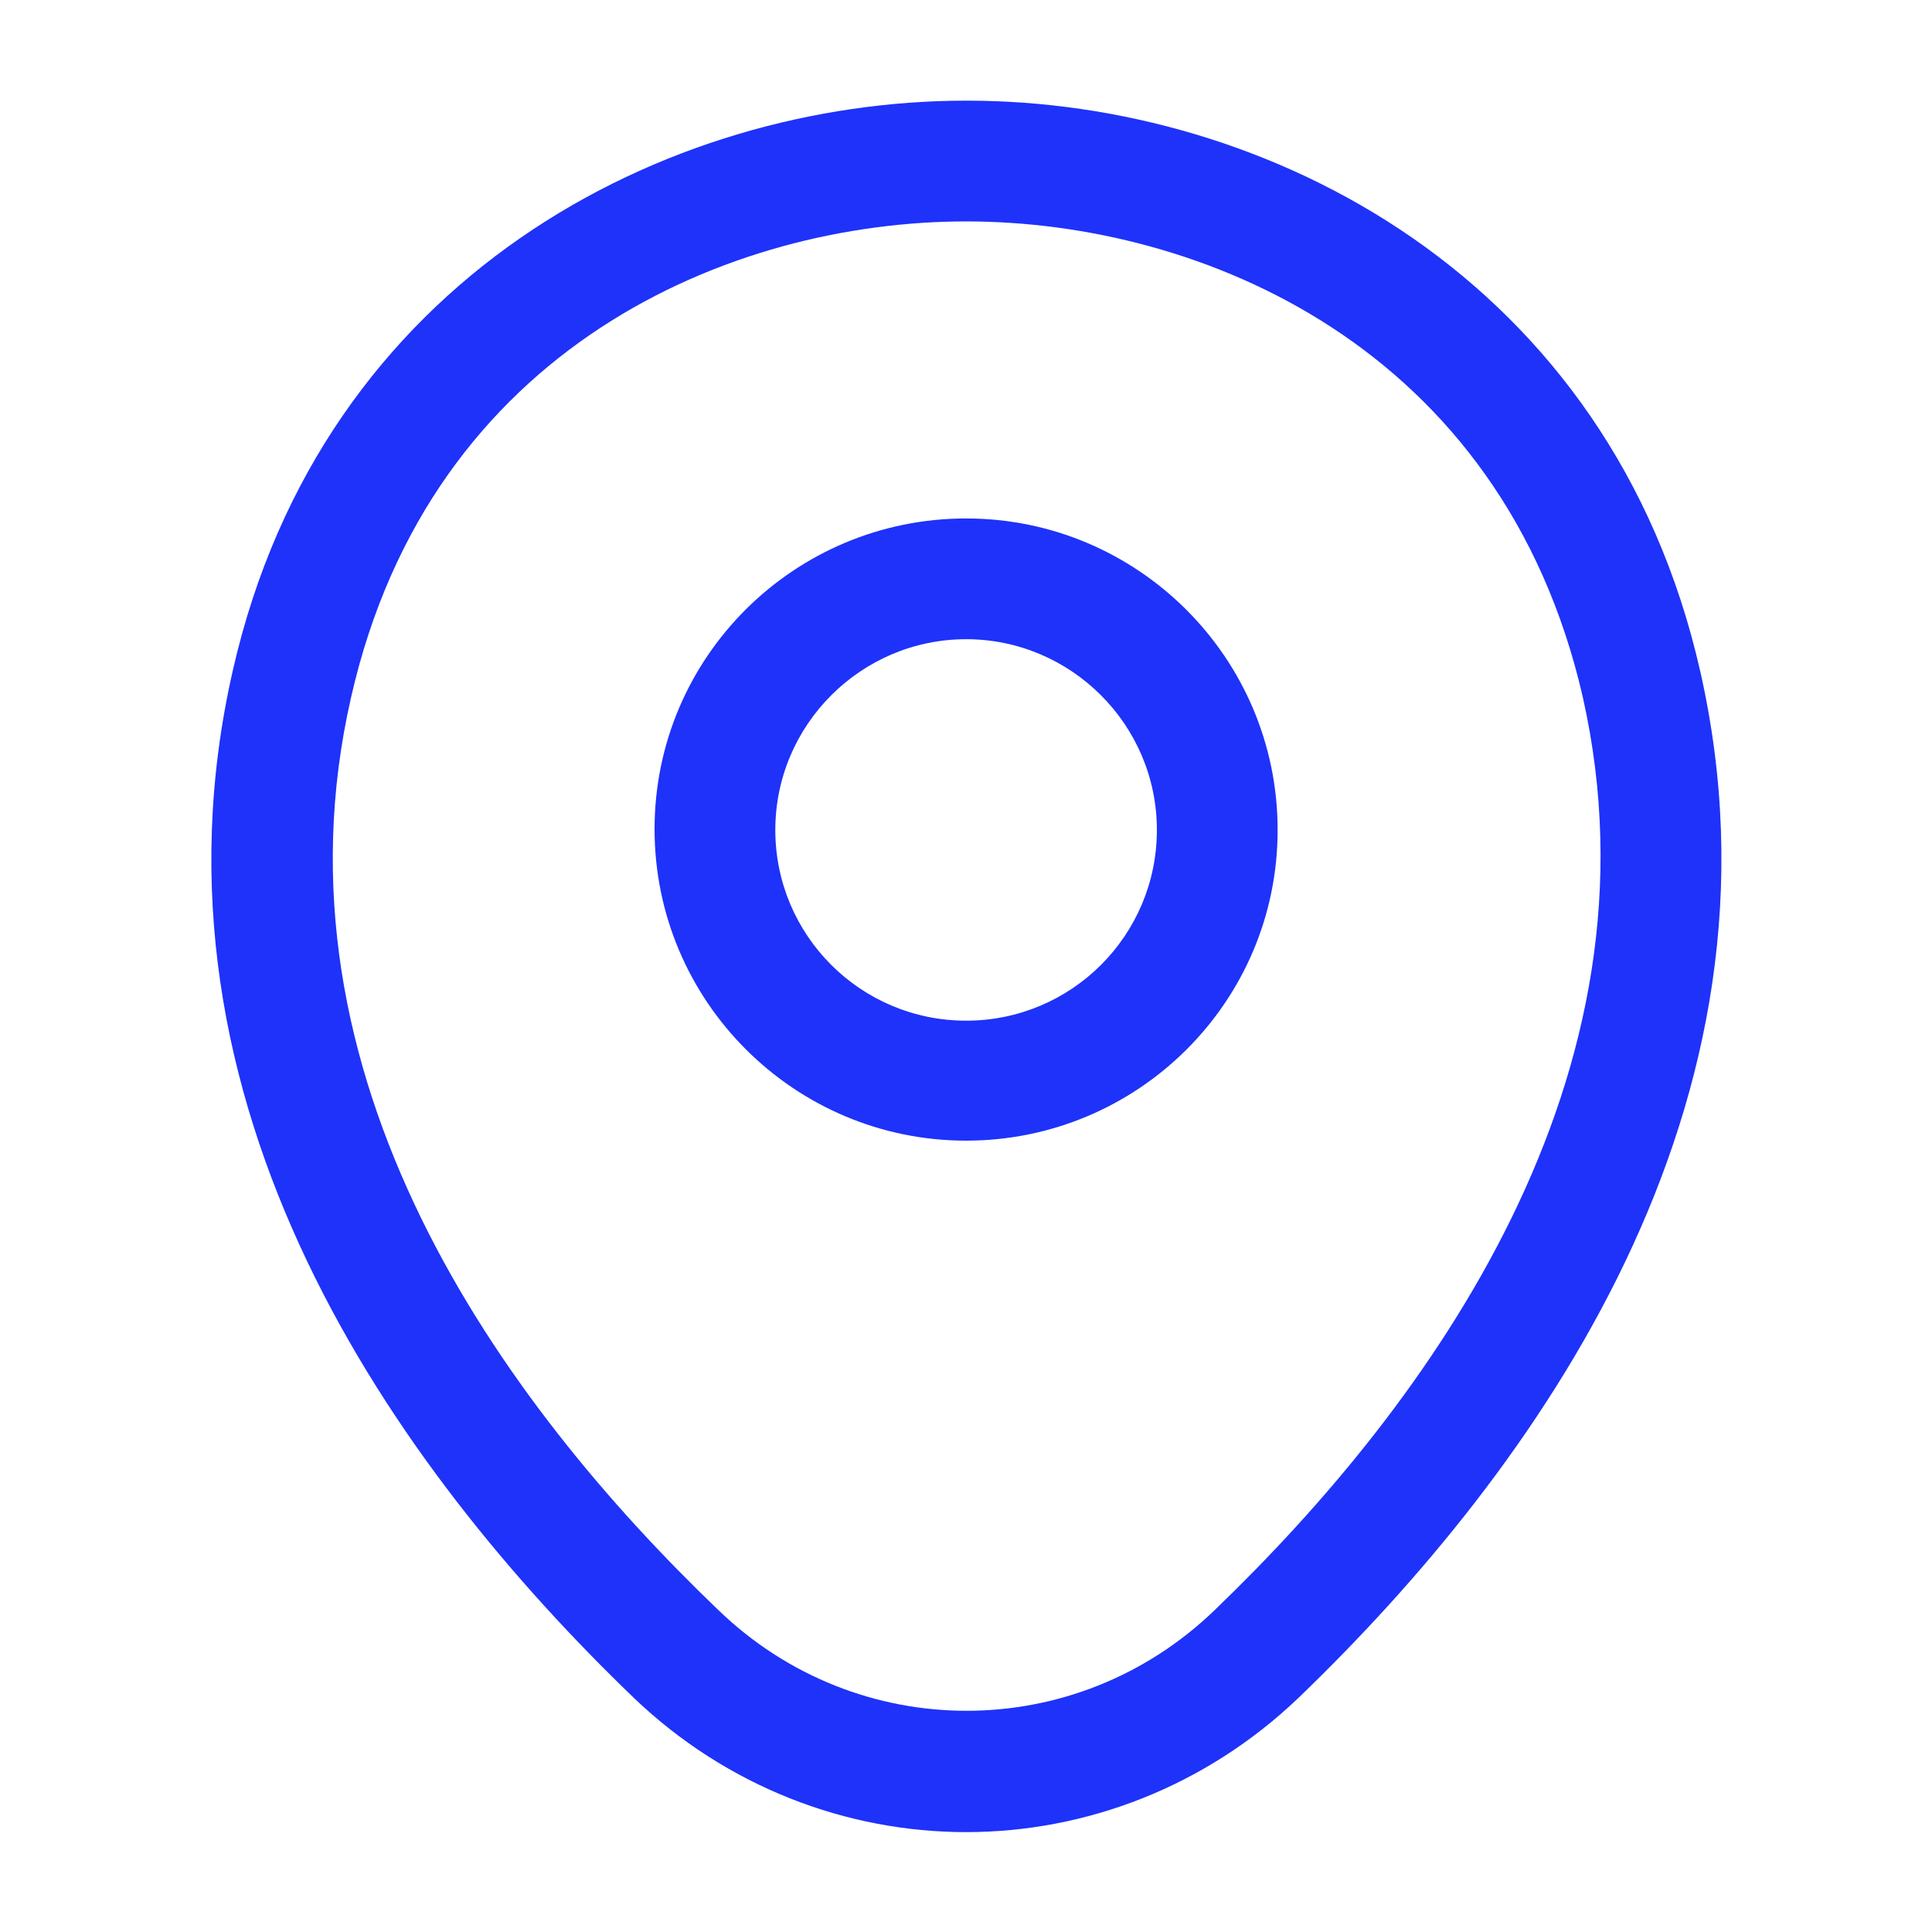 <svg width="20" height="20" viewBox="0 0 20 20" fill="none" xmlns="http://www.w3.org/2000/svg">
<path d="M10.001 11.808C8.226 11.808 6.776 10.367 6.776 8.583C6.776 6.8 8.226 5.367 10.001 5.367C11.776 5.367 13.226 6.808 13.226 8.592C13.226 10.375 11.776 11.808 10.001 11.808ZM10.001 6.617C8.918 6.617 8.026 7.5 8.026 8.592C8.026 9.683 8.91 10.566 10.001 10.566C11.093 10.566 11.976 9.683 11.976 8.592C11.976 7.5 11.085 6.617 10.001 6.617Z" fill="#1E32FA"/>
<path d="M10.001 18.966C8.768 18.966 7.526 18.5 6.56 17.575C4.101 15.208 1.385 11.433 2.41 6.941C3.335 2.866 6.893 1.042 10.001 1.042C10.001 1.042 10.001 1.042 10.01 1.042C13.118 1.042 16.676 2.866 17.601 6.95C18.618 11.441 15.901 15.208 13.443 17.575C12.476 18.5 11.235 18.966 10.001 18.966ZM10.001 2.292C7.576 2.292 4.46 3.583 3.635 7.216C2.735 11.142 5.201 14.525 7.435 16.666C8.876 18.058 11.135 18.058 12.576 16.666C14.801 14.525 17.268 11.142 16.385 7.216C15.551 3.583 12.426 2.292 10.001 2.292Z" fill="#1E32FA"/>
</svg>

